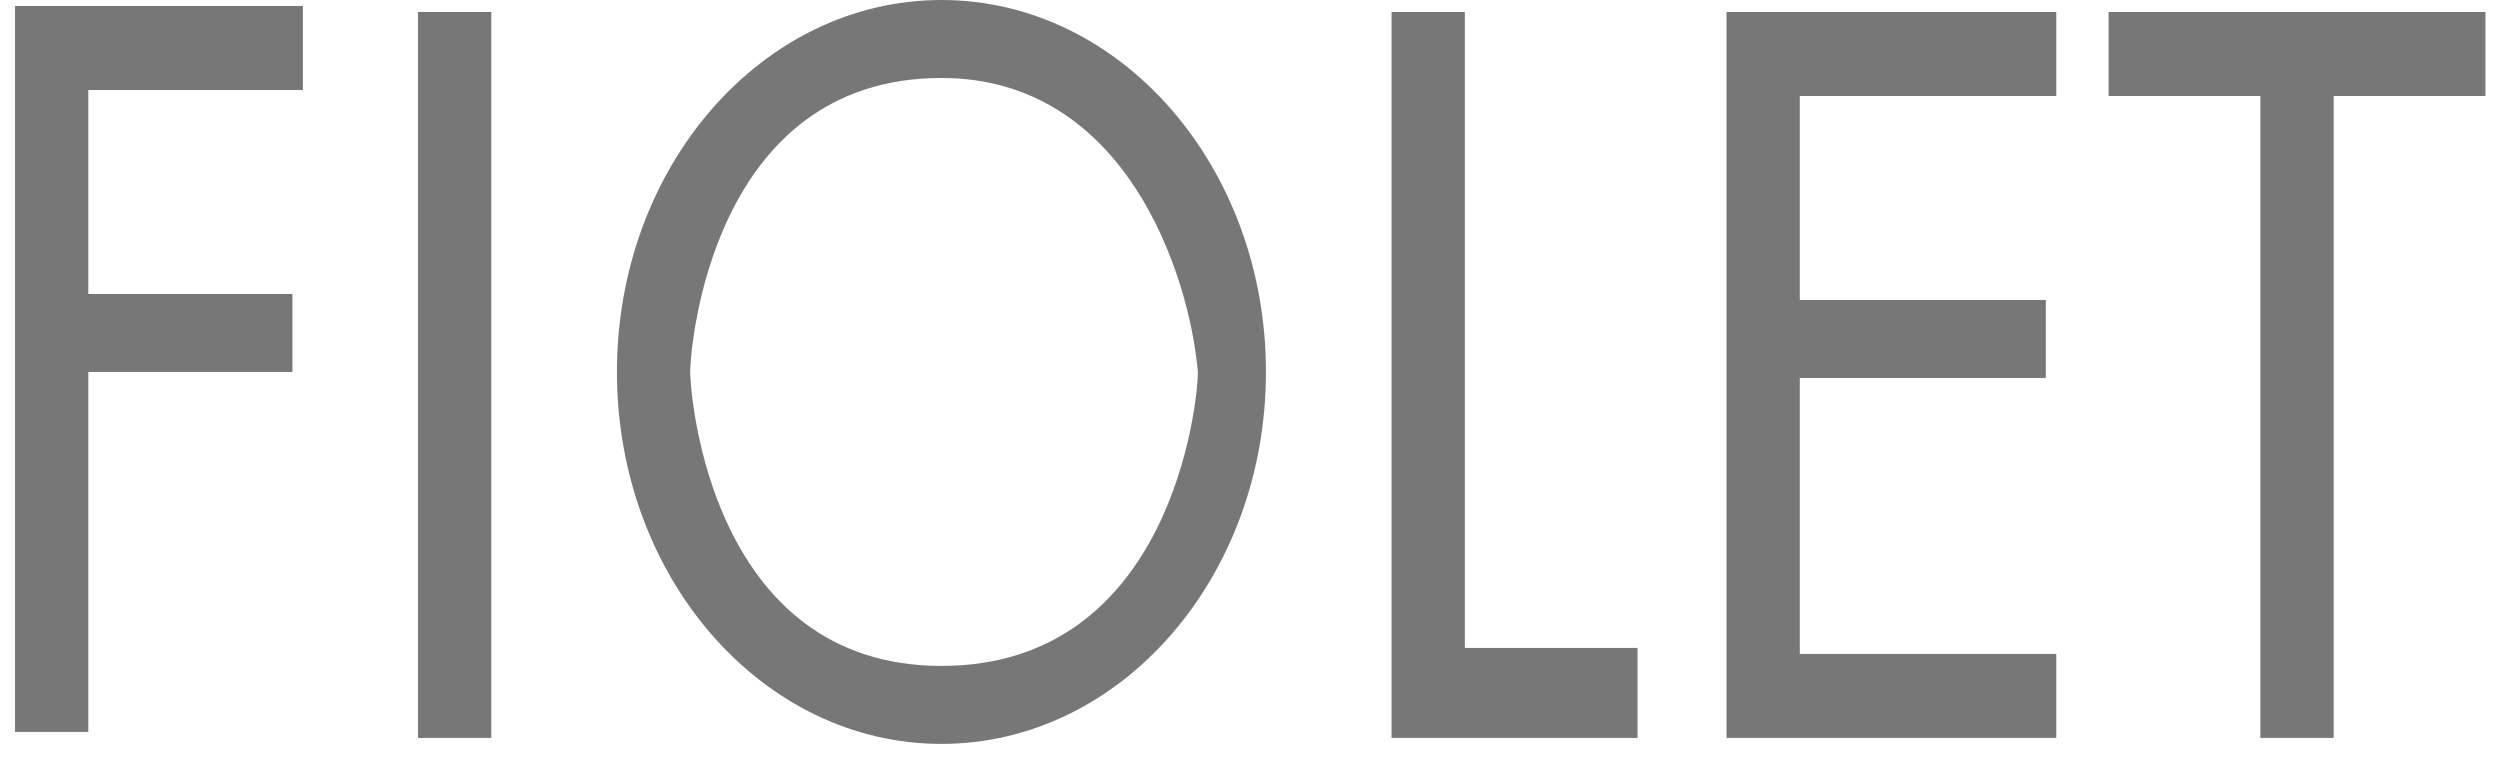 <?xml version="1.0" encoding="UTF-8"?> <svg xmlns="http://www.w3.org/2000/svg" width="3159" height="987" viewBox="0 0 3159 987" fill="none"> <path d="M19 7.58H382.747V113.709H111.59V371.451H369.52V469.999H111.59V924.838H19V7.58Z" fill="#777777"></path> <path d="M2181.64 15.162H2598.3V121.291H2274.23V379.033H2585.07V477.581H2274.23V826.291H2598.3V932.42H2274.23H2181.64V15.162Z" fill="#777777"></path> <path d="M2856.23 15.162H3140.61V121.291H2948.82V379.033V477.581V826.291V932.42H2856.23V121.291H2664.43V15.162H2856.23Z" fill="#777777"></path> <path d="M528.247 15.162H620.837V121.291V379.033V477.581V932.42H528.247V15.162Z" fill="#777777"></path> <path d="M1758.37 15.162H1850.96V121.291V379.033V477.581V818.71H2069.21V932.42H1850.96H1758.37V15.162Z" fill="#777777"></path> <path fill-rule="evenodd" clip-rule="evenodd" d="M1189.6 940C1416.06 940 1599.65 729.574 1599.65 470C1599.65 210.426 1416.06 0 1189.6 0C963.144 0 779.562 210.426 779.562 470C779.562 729.574 963.144 940 1189.6 940ZM1189.6 98.548C1422.4 98.548 1502.65 346.183 1513.67 470C1513.67 507.903 1480.6 841.452 1189.6 841.452C898.607 841.452 872.152 500.323 872.152 470C872.152 439.677 898.607 98.548 1189.6 98.548Z" fill="#777777"></path> </svg> 